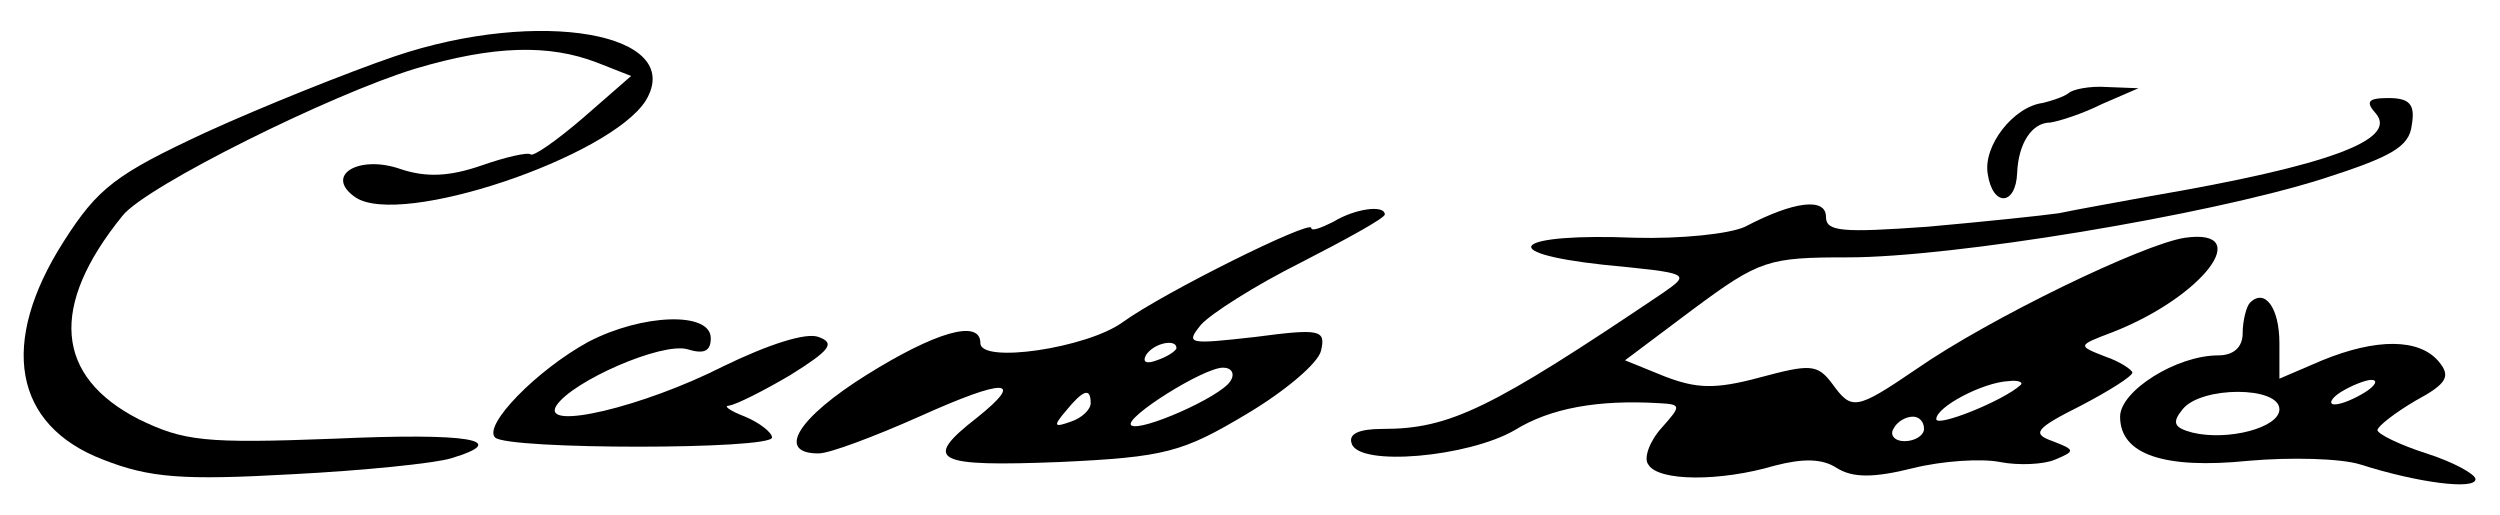 <svg xmlns="http://www.w3.org/2000/svg" width="204pt" height="42pt" version="1.0" viewBox="0 0 204 42"><path d="M32.2 4.6c-3.8 1.3-10.8 4.1-15.4 6.2-7.3 3.4-8.8 4.5-11.6 8.9-5.3 8.3-4.1 15 3.2 17.8 3.8 1.5 6.5 1.7 15.4 1.2 5.9-.3 11.7-.9 13-1.3 5-1.5 1.5-2.1-9.6-1.6-10.5.4-12.2.2-15.9-1.6C4.5 30.7 4 25 10 17.6c1.9-2.4 17-9.9 23.9-12 6.4-1.9 10.9-2 14.8-.5l2.8 1.1-3.9 3.4c-2.2 1.9-4.1 3.2-4.3 3-.2-.2-2 .2-4 .9-2.6.9-4.5 1-6.6.3-3.4-1.2-6.3.5-3.7 2.3 3.7 2.5 20.8-3.3 23.7-7.9C56 2.7 44 .6 32.2 4.6zM168.8 7.6c-.4.3-1.3.6-2.1.8-2.4.3-4.9 3.5-4.5 5.8.4 2.7 2.3 2.6 2.4-.1.1-2.4 1.2-4.1 2.7-4.1.7-.1 2.6-.7 4.2-1.5l3-1.3-2.6-.1c-1.4-.1-2.8.2-3.1.5z"/><path d="M193.9 9.3c1.7 2.1-3.8 4.2-18.4 6.7-2.7.5-6.1 1.1-7.5 1.4-1.4.2-6.2.7-10.7 1.1-7 .5-8.3.4-8.3-.8 0-1.6-2.6-1.3-6.6.8-1.3.6-5.3 1-9 .9-9.7-.4-11.7 1.2-2.6 2.2 7.1.7 7.2.7 4.9 2.3-14.1 9.5-17.4 11.1-22.9 11.1-1.9 0-2.8.4-2.5 1.2.6 1.9 9.5 1.1 13.3-1.1 2.9-1.8 6.8-2.5 11.8-2.2 1.8.1 1.8.2.2 2-1 1.1-1.5 2.5-1.1 3 .8 1.4 5.9 1.4 10.3.1 2.3-.6 3.9-.6 5.1.2 1.3.8 3 .8 6.2 0 2.4-.6 5.6-.8 7.1-.5 1.5.3 3.6.2 4.5-.2 1.7-.7 1.6-.8-.2-1.5-1.7-.6-1.5-1 2.3-2.9 2.3-1.2 4.2-2.4 4.2-2.7 0-.2-1-.9-2.2-1.3-2.3-.9-2.3-.9.6-2 7.4-2.9 11.6-8.5 5.9-7.7-3.4.5-16 6.6-21.9 10.7-5 3.4-5.3 3.4-6.9 1.2-1.2-1.6-1.8-1.6-5.9-.5-3.7 1-5.2.9-7.8-.1l-3.2-1.3 5.6-4.2c5.4-4 6.1-4.2 12.6-4.2 8.5 0 29.2-3.4 38.7-6.4 5.6-1.8 7.1-2.6 7.3-4.4.3-1.7-.2-2.2-1.9-2.2s-1.9.3-1 1.3zm-29 22.1c-1.4 1.3-6.9 3.5-6.9 2.8 0-1 3.8-3 5.9-3.1.8-.1 1.2.1 1 .3zM157 35c0 .5-.7 1-1.6 1-.8 0-1.2-.5-.9-1 .3-.6 1-1 1.6-1 .5 0 .9.4.9 1zM108.8 18.1c-1 .5-1.8.8-1.8.5 0-.7-12.1 5.3-15.4 7.7C88.7 28.4 80 29.7 80 28c0-2-3.7-.9-9.3 2.6-5.6 3.5-7.4 6.4-3.9 6.4.9 0 4.6-1.4 8.2-3 7.1-3.2 8.7-3.1 4.7.1-4.5 3.5-3.4 4 6.8 3.6 8.6-.4 10-.8 15.2-3.9 3.2-1.9 5.9-4.2 6.1-5.2.4-1.7-.1-1.8-5.4-1.1-5.4.6-5.7.6-4.4-1 .8-.9 4.4-3.2 8.2-5.1 3.7-1.9 6.8-3.6 6.8-3.9 0-.8-2.4-.5-4.2.6zM96 28.4c0 .2-.7.7-1.6 1-.8.3-1.2.2-.9-.4.6-1 2.5-1.4 2.5-.6zm4.4 2.7c-.8 1.3-7.4 4.2-8.1 3.6-.6-.6 5.9-4.7 7.5-4.7.7 0 1 .5.6 1.1zM89 32.9c0 .5-.7 1.2-1.6 1.5-1.4.5-1.5.4-.4-.9 1.4-1.7 2-1.9 2-.6z"/><path d="M183.6 24.7c-.3.3-.6 1.5-.6 2.5 0 1.1-.7 1.8-2 1.8-3.4 0-8 2.9-8 5 0 3.1 3.6 4.3 10.5 3.6 3.4-.3 7.5-.2 9.1.3 4.7 1.5 9.4 2.1 9.4 1.2 0-.4-1.8-1.4-4-2.1-2.2-.7-4-1.6-4-1.9 0-.3 1.4-1.4 3.1-2.4 2.6-1.4 2.9-2 1.9-3.2-1.6-1.9-5.1-1.9-9.5-.1l-3.5 1.5V28c0-2.9-1.2-4.5-2.4-3.3zM193 32c-.8.5-1.9 1-2.5 1-.5 0-.3-.5.5-1s2-1 2.5-1c.6 0 .3.5-.5 1zm-7 1.4c0 1.5-4.2 2.6-7.1 1.9-1.5-.4-1.7-.8-.8-1.9 1.5-1.9 7.9-1.9 7.9 0zM48 27.9c-4.2 2.3-8.6 6.8-7.6 7.8s22.6 1 22.6 0c0-.4-1-1.2-2.2-1.7-1.3-.5-1.8-.9-1.3-.9.6-.1 2.8-1.2 5-2.5 3.2-2 3.7-2.6 2.3-3.1-1-.4-4.1.6-7.8 2.4-6.5 3.3-14.9 5.3-13.6 3.2 1.3-2 8.6-5.2 10.7-4.6 1.3.4 1.9.2 1.9-.9 0-2.2-5.6-2-10 .3z"/></svg>